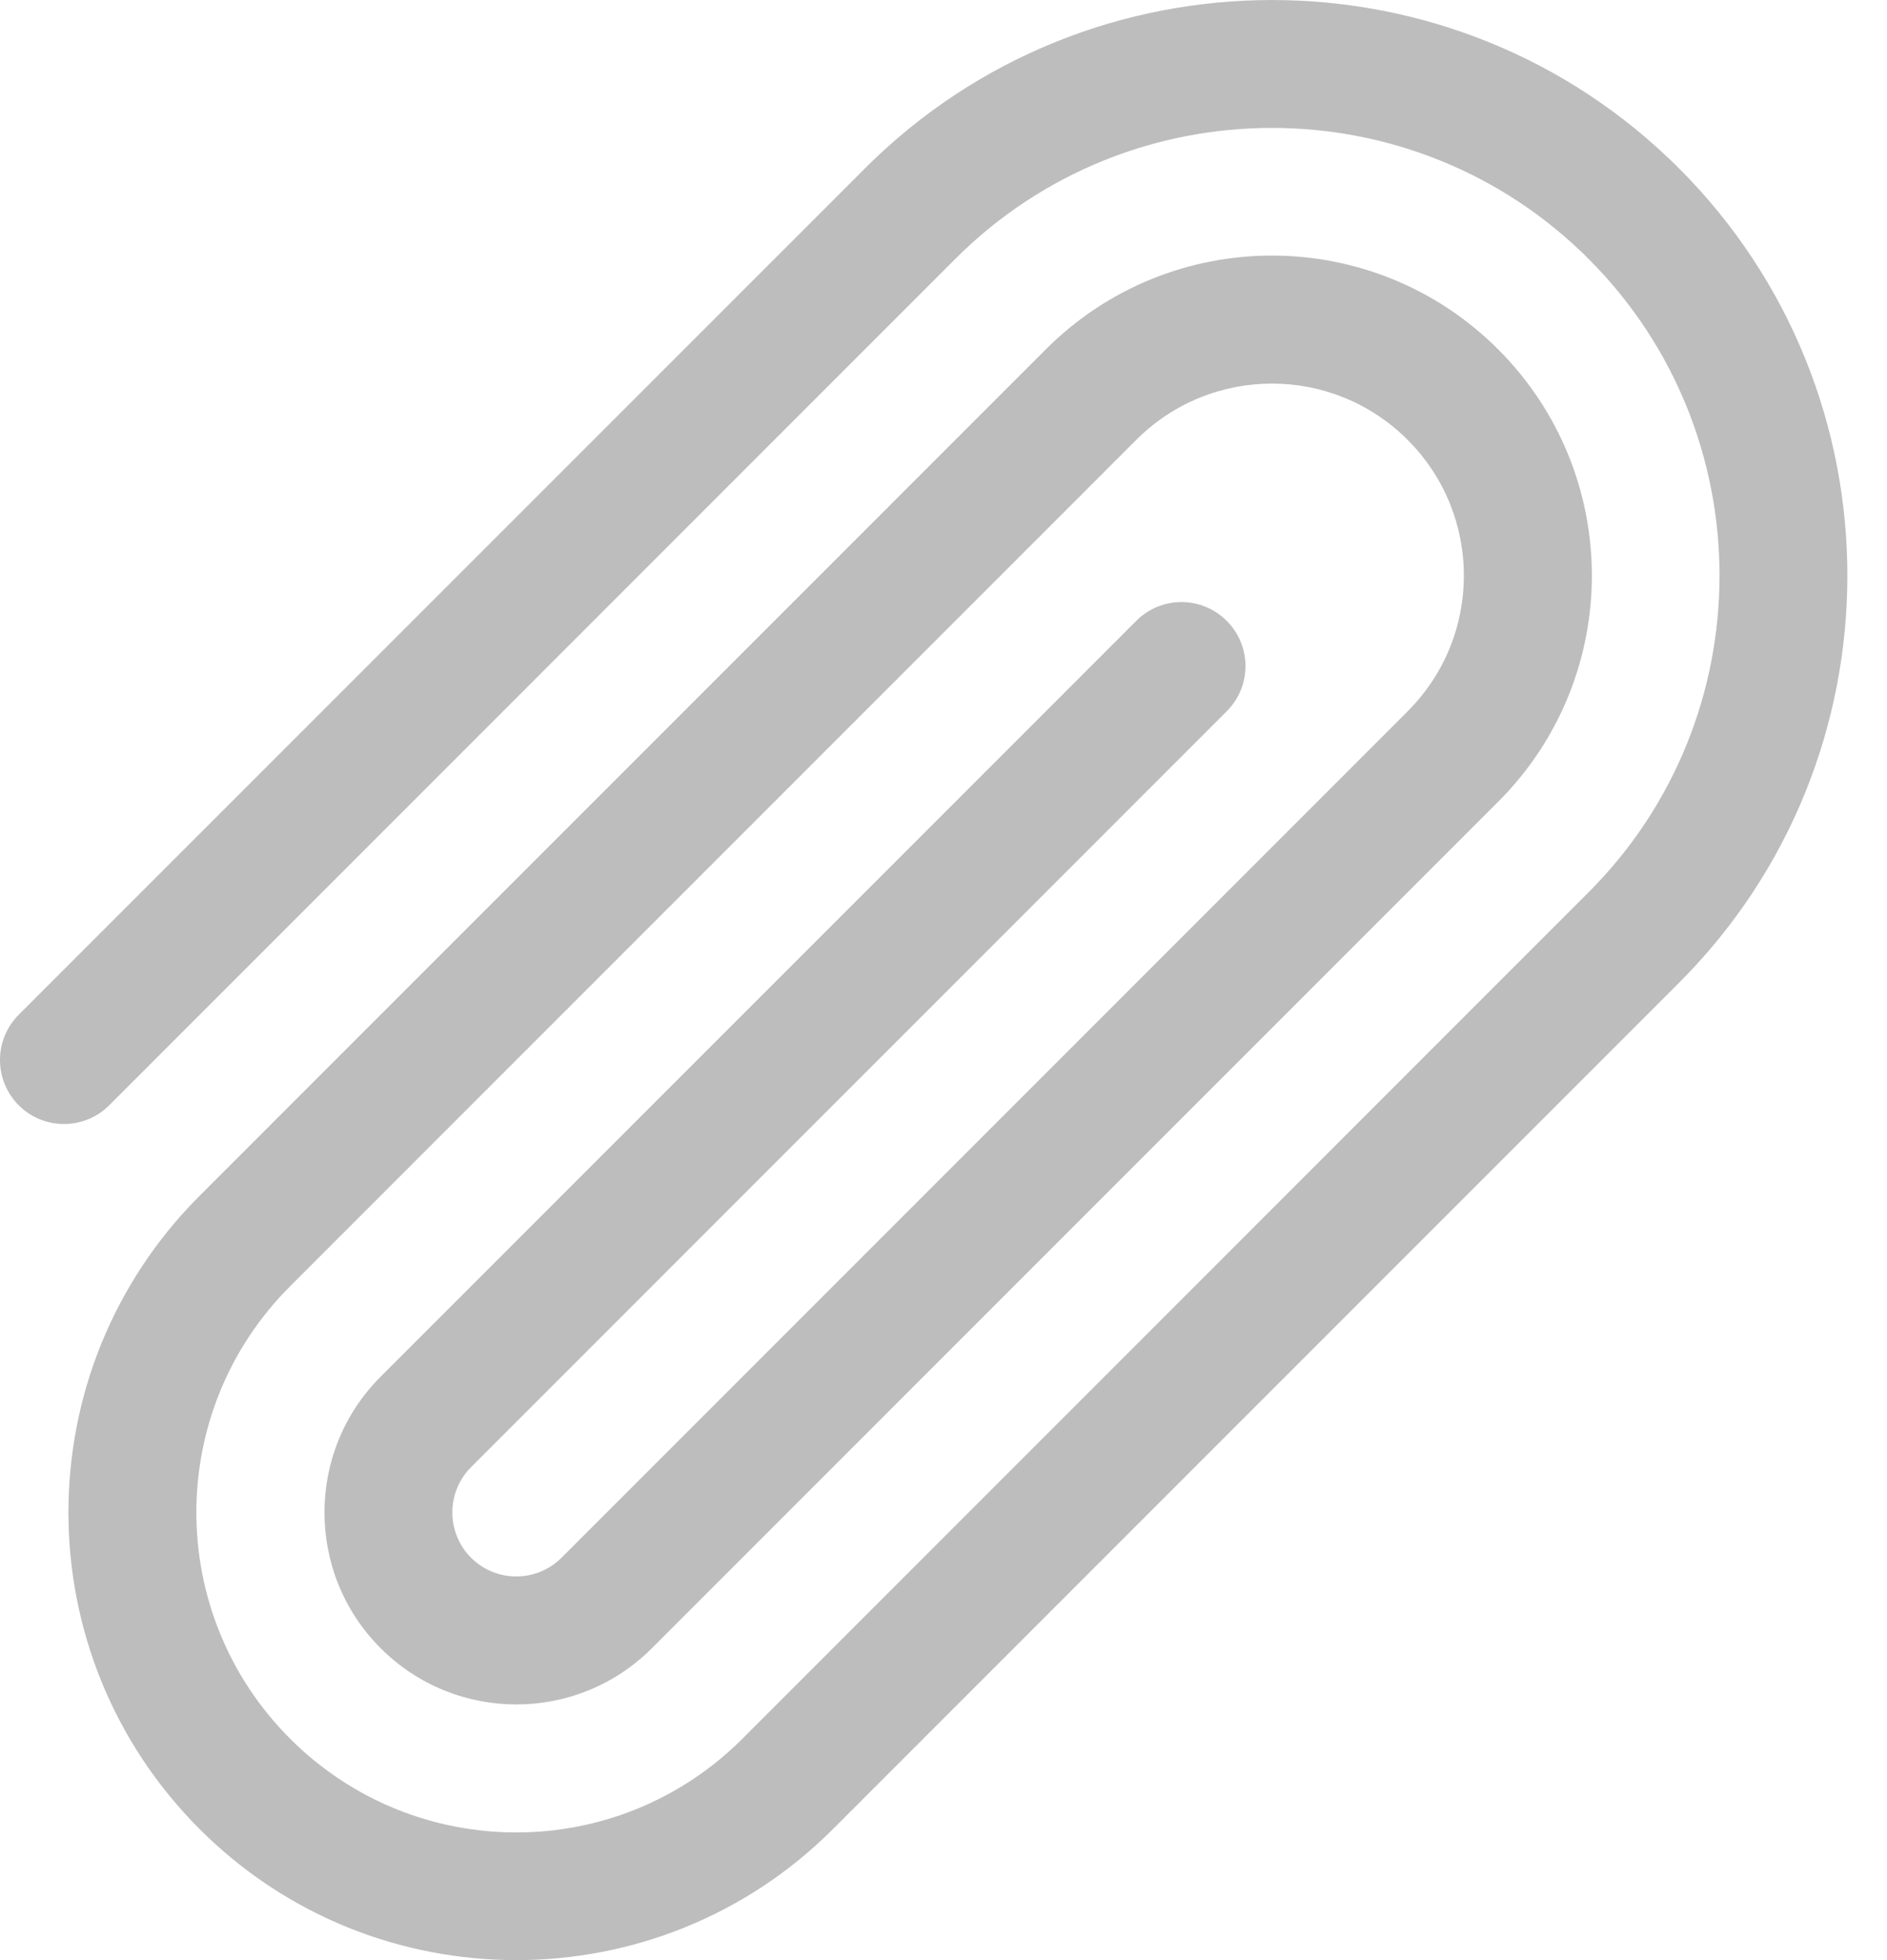 <svg width="26" height="27" viewBox="0 0 26 27" fill="none" xmlns="http://www.w3.org/2000/svg">
<path d="M23.135 2.32C20.042 -0.773 15.009 -0.773 11.917 2.32L0.258 13.978C-0.086 14.322 -0.086 14.88 0.258 15.225C0.602 15.569 1.16 15.569 1.505 15.225L13.163 3.566C15.569 1.16 19.483 1.161 21.888 3.566C24.294 5.971 24.294 9.885 21.888 12.291L10.23 23.95C8.507 25.672 5.72 25.672 3.997 23.95C2.275 22.227 2.275 19.44 3.997 17.718L15.656 6.059C16.689 5.026 18.362 5.025 19.395 6.059C20.428 7.092 20.429 8.765 19.395 9.798C19.395 9.798 19.395 9.798 19.395 9.799L7.737 21.457C7.392 21.801 6.835 21.801 6.49 21.457C6.147 21.113 6.147 20.554 6.49 20.21L16.902 9.798C17.247 9.454 17.247 8.896 16.902 8.552C16.558 8.207 16 8.207 15.656 8.552L5.244 18.964C4.213 19.995 4.213 21.672 5.244 22.703C6.277 23.736 7.95 23.737 8.983 22.703L20.641 11.045C20.642 11.045 20.642 11.045 20.642 11.045C22.364 9.322 22.364 6.535 20.642 4.812C18.919 3.09 16.132 3.09 14.41 4.812L2.751 16.471C0.34 18.882 0.34 22.785 2.751 25.196C5.156 27.601 9.07 27.602 11.476 25.196L23.135 13.537C26.227 10.445 26.227 5.412 23.135 2.32Z" fill="#BDBDBD"/>
</svg>

